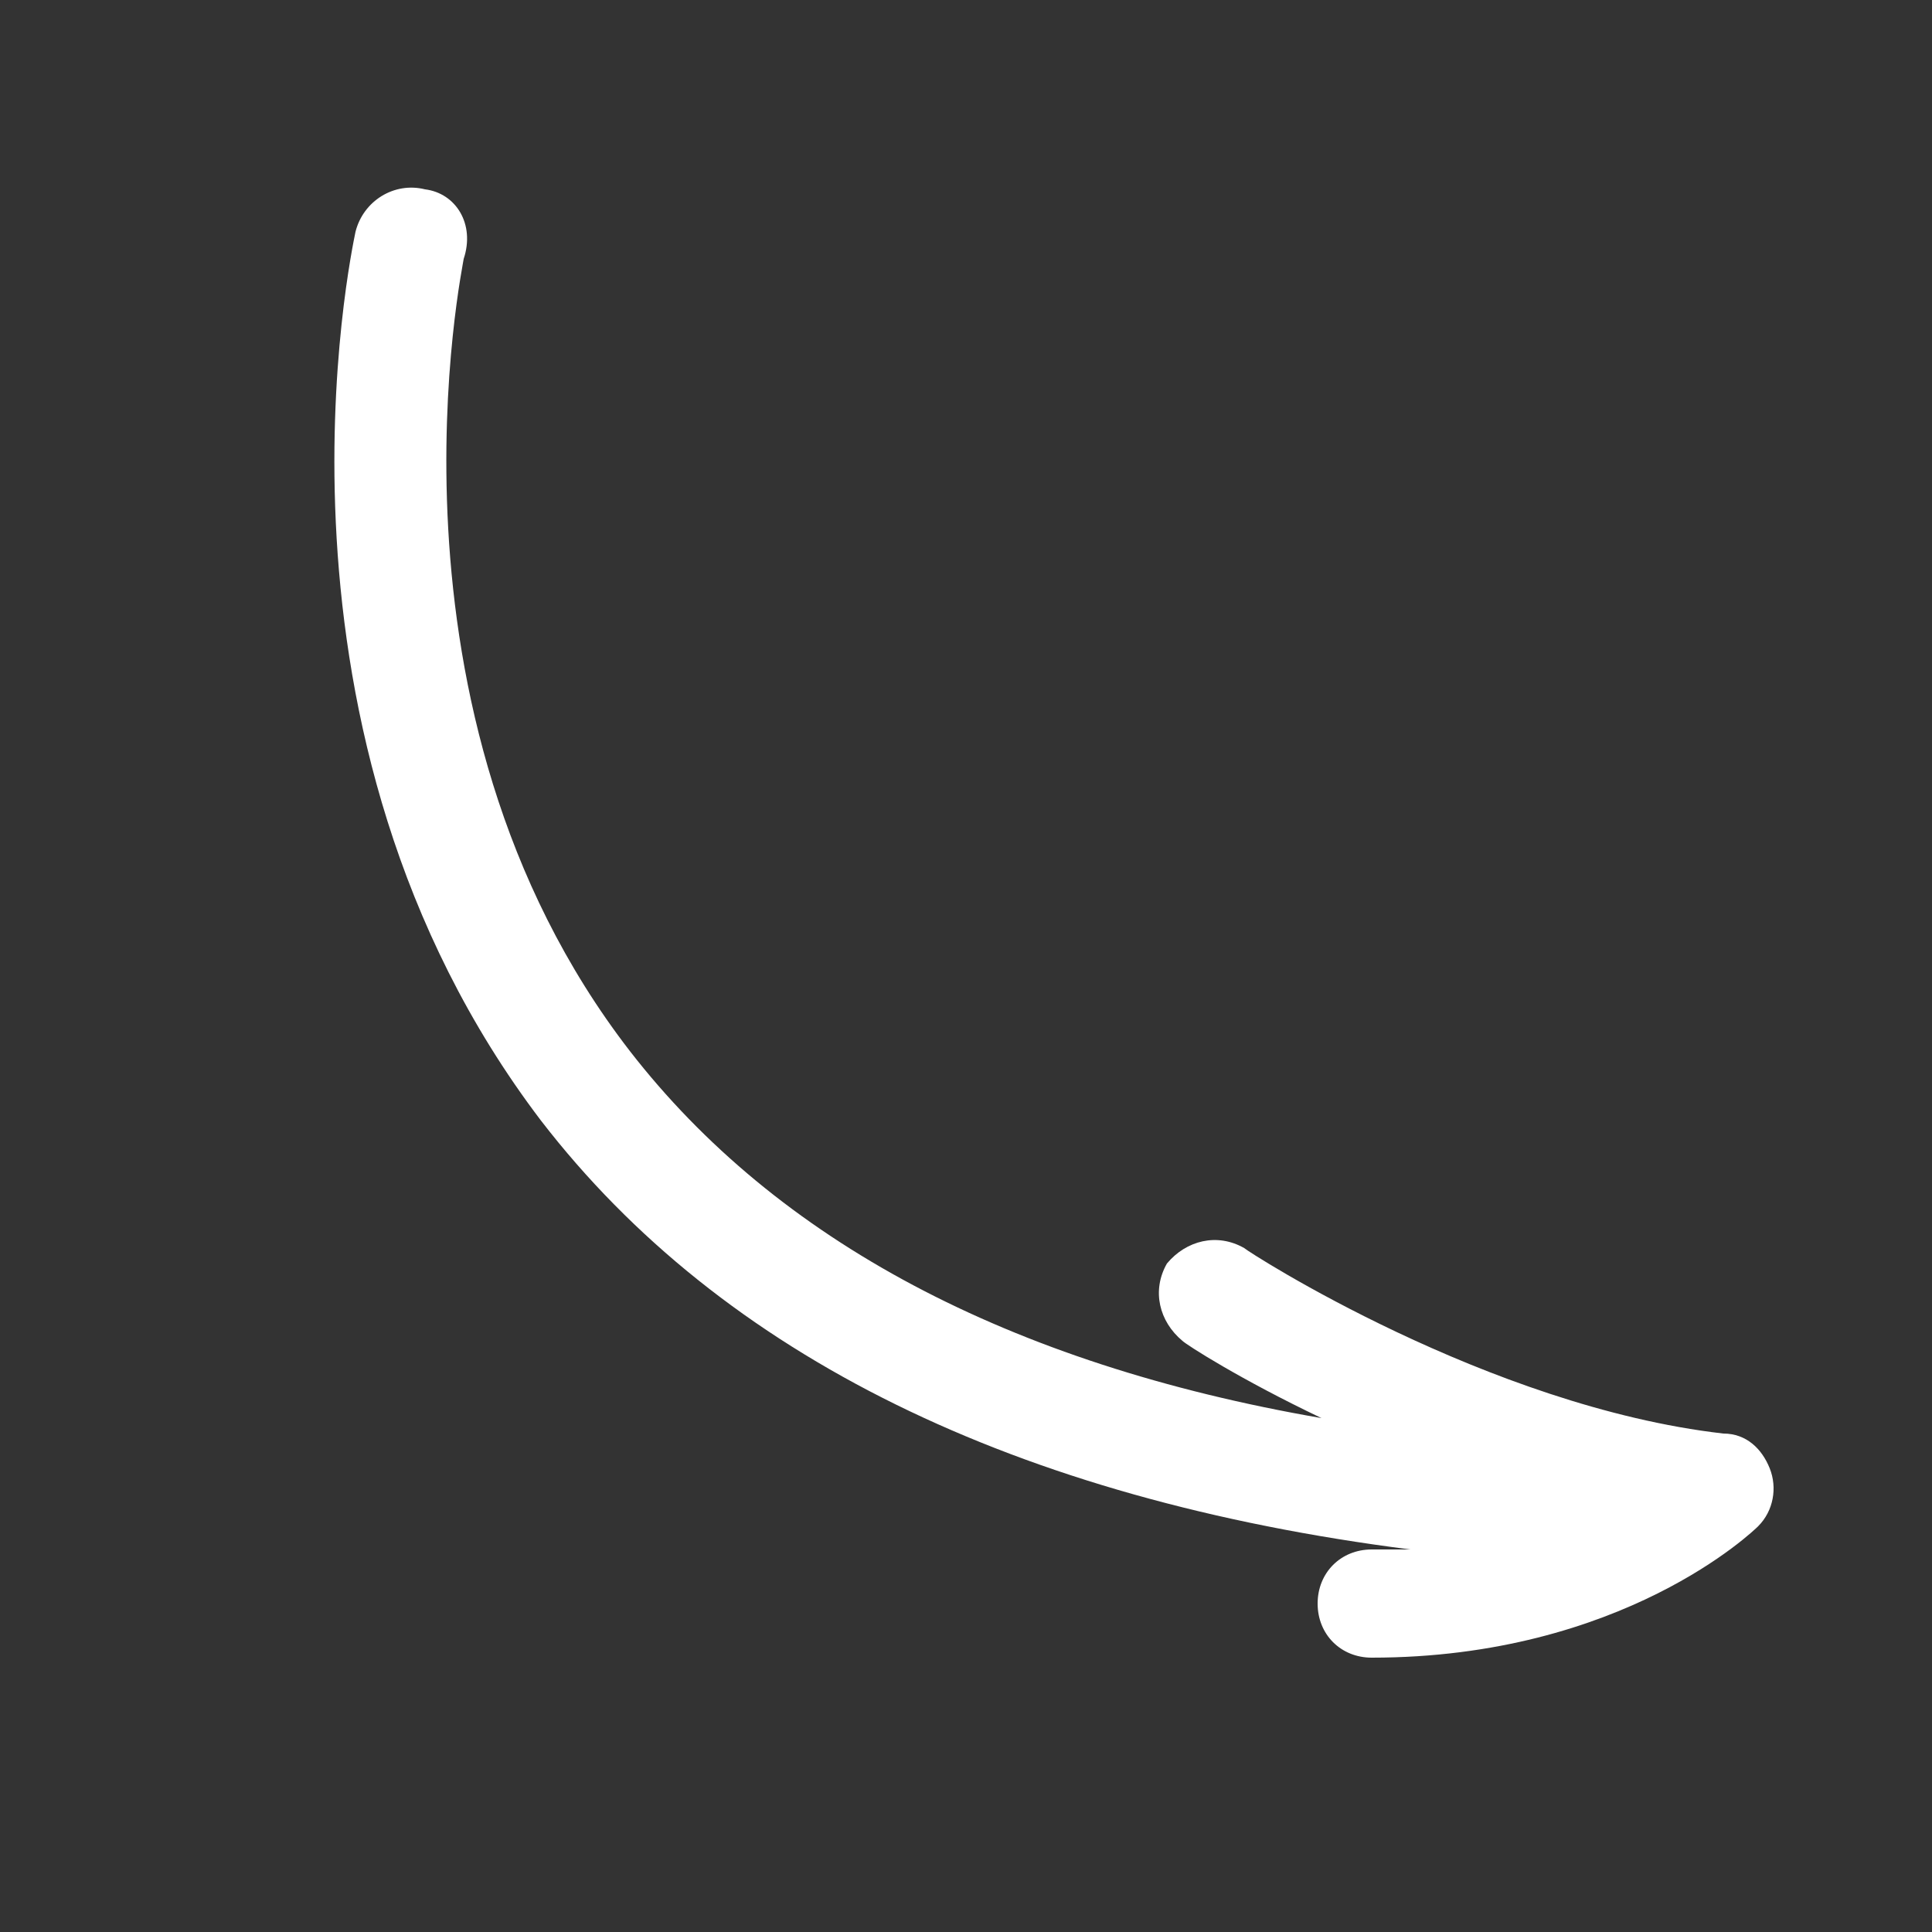 <?xml version="1.0" encoding="utf-8"?>
<!-- Generator: Adobe Illustrator 25.0.1, SVG Export Plug-In . SVG Version: 6.00 Build 0)  -->
<svg version="1.1" id="Livello_1" xmlns="http://www.w3.org/2000/svg" xmlns:xlink="http://www.w3.org/1999/xlink" x="0px" y="0px"
	 viewBox="0 0 50 50" style="enable-background:new 0 0 50 50;" xml:space="preserve">
<rect x="0" y="0" width="50" height="50" fill="#333333" stroke="none"/>
<style type="text/css">
	.st0{fill:#FFFFFF;}
</style>
<path class="st0" d="M45.8,38c-0.2-0.5-0.6-0.9-1.2-0.9c-6.1-0.7-12.3-4.7-12.4-4.8c-0.7-0.4-1.5-0.2-2,0.4c-0.4,0.7-0.2,1.5,0.4,2
	c0.1,0.1,1.5,1,3.6,2c-8.1-1.4-14.1-4.6-17.9-9.5C9.5,18.4,12,6.8,12,6.7c0.3-0.9-0.2-1.7-1-1.8C10.2,4.7,9.4,5.2,9.2,6
	C9.1,6.5,6.4,19,14,29c4.7,6.1,12.3,9.8,22.5,11.1c-0.3,0-0.6,0-1,0c-0.8,0-1.4,0.6-1.4,1.4s0.6,1.4,1.4,1.4c6.5,0,9.9-3.3,10-3.4
	C45.9,39.1,46,38.5,45.8,38z"/>
</svg>
